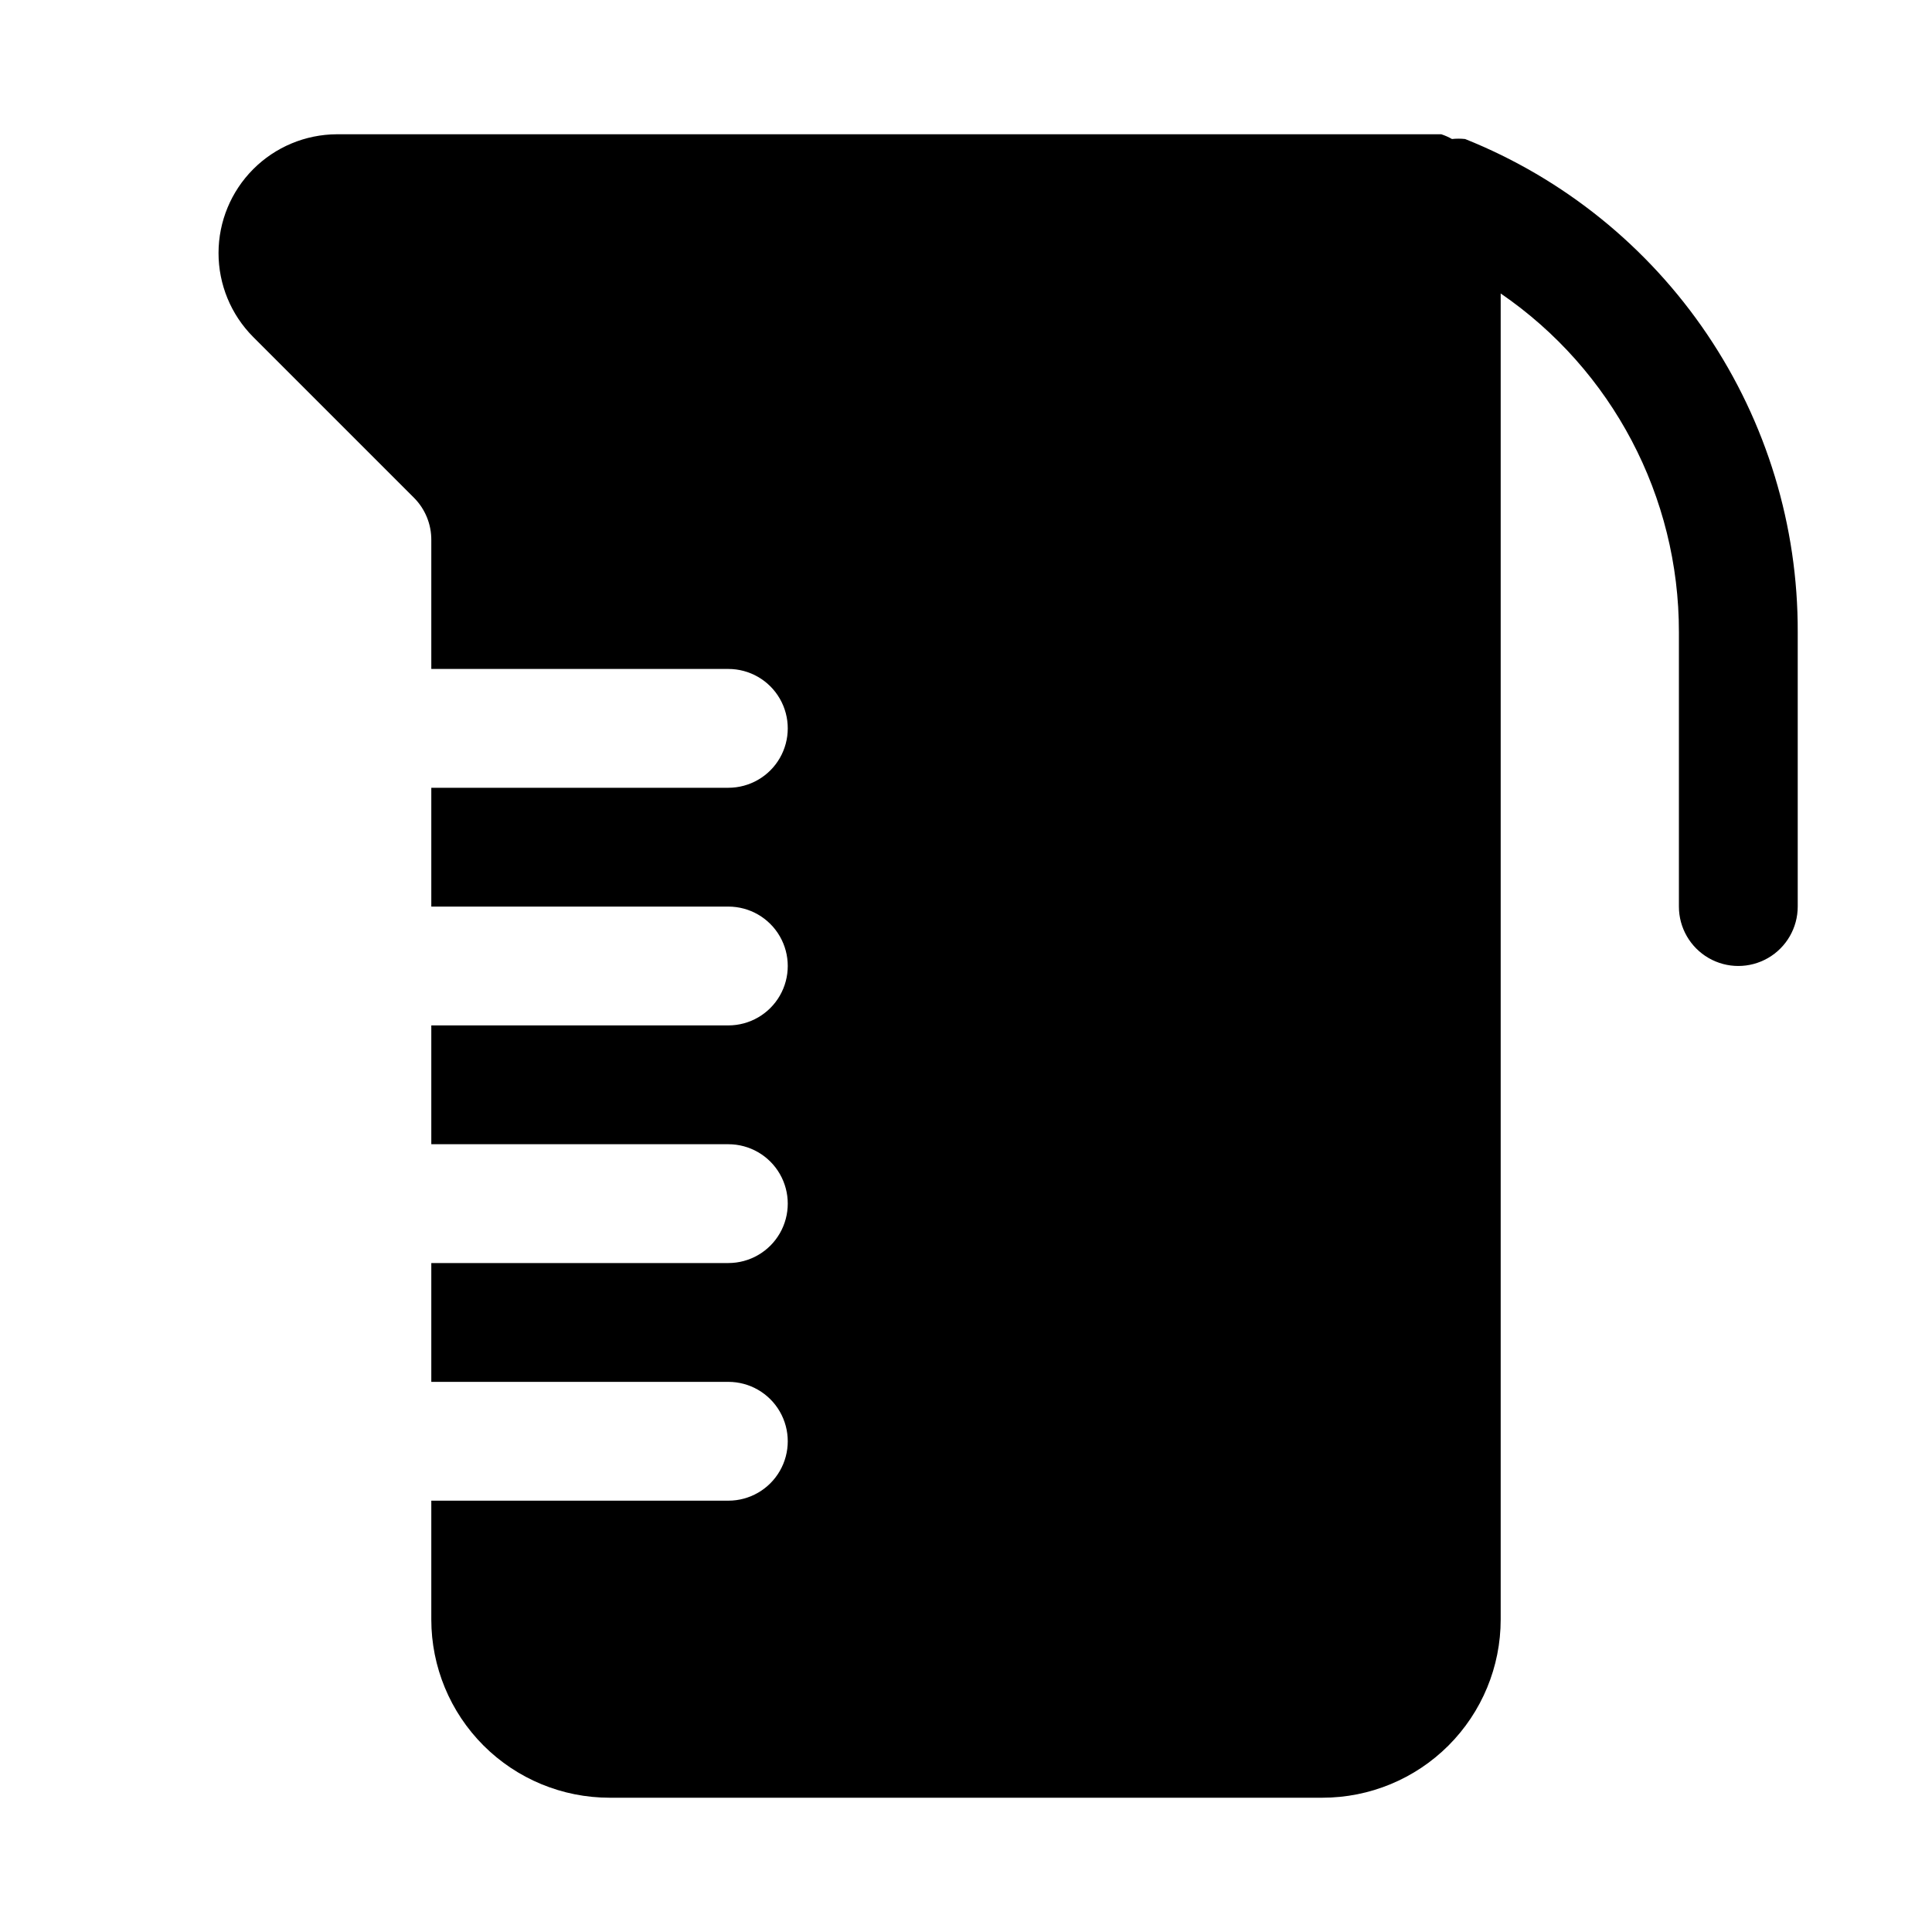 <?xml version="1.0" encoding="UTF-8"?>
<!-- Uploaded to: SVG Repo, www.svgrepo.com, Generator: SVG Repo Mixer Tools -->
<svg fill="#000000" width="800px" height="800px" version="1.1" viewBox="144 144 512 512" xmlns="http://www.w3.org/2000/svg">
 <path d="m532.25 180.84c-1.152-0.125-2.312-0.125-3.465 0-0.898-0.516-1.848-0.938-2.836-1.258h-292.68c-8.324 0.035-16.297 3.363-22.176 9.262-5.875 5.898-9.176 13.883-9.18 22.207-0.004 8.324 3.285 16.312 9.156 22.219l42.664 42.664c2.949 2.973 4.594 6.996 4.566 11.18v34.164h78.723c5.625 0 10.82 3 13.633 7.871 2.812 4.875 2.812 10.875 0 15.746-2.812 4.871-8.008 7.871-13.633 7.871h-78.723v31.488h78.723c5.625 0 10.82 3 13.633 7.871s2.812 10.875 0 15.746-8.008 7.871-13.633 7.871h-78.723v31.488h78.723c5.625 0 10.82 3 13.633 7.871 2.812 4.871 2.812 10.875 0 15.746s-8.008 7.871-13.633 7.871h-78.723v31.488h78.723c5.625 0 10.82 3 13.633 7.871s2.812 10.875 0 15.746c-2.812 4.871-8.008 7.871-13.633 7.871h-78.723v31.488c0 12.527 4.977 24.539 13.836 33.398 8.855 8.855 20.871 13.832 33.398 13.832h188.93c12.527 0 24.543-4.977 33.398-13.832 8.859-8.859 13.836-20.871 13.836-33.398v-351.41c29.598 20.277 47.273 53.863 47.23 89.738v72.738c0 5.625 3.004 10.824 7.875 13.637 4.871 2.812 10.871 2.812 15.742 0 4.871-2.812 7.871-8.012 7.871-13.637v-72.738c0.09-28.105-8.27-55.59-23.992-78.891-15.719-23.301-38.078-41.344-64.172-51.785z"/>
</svg>